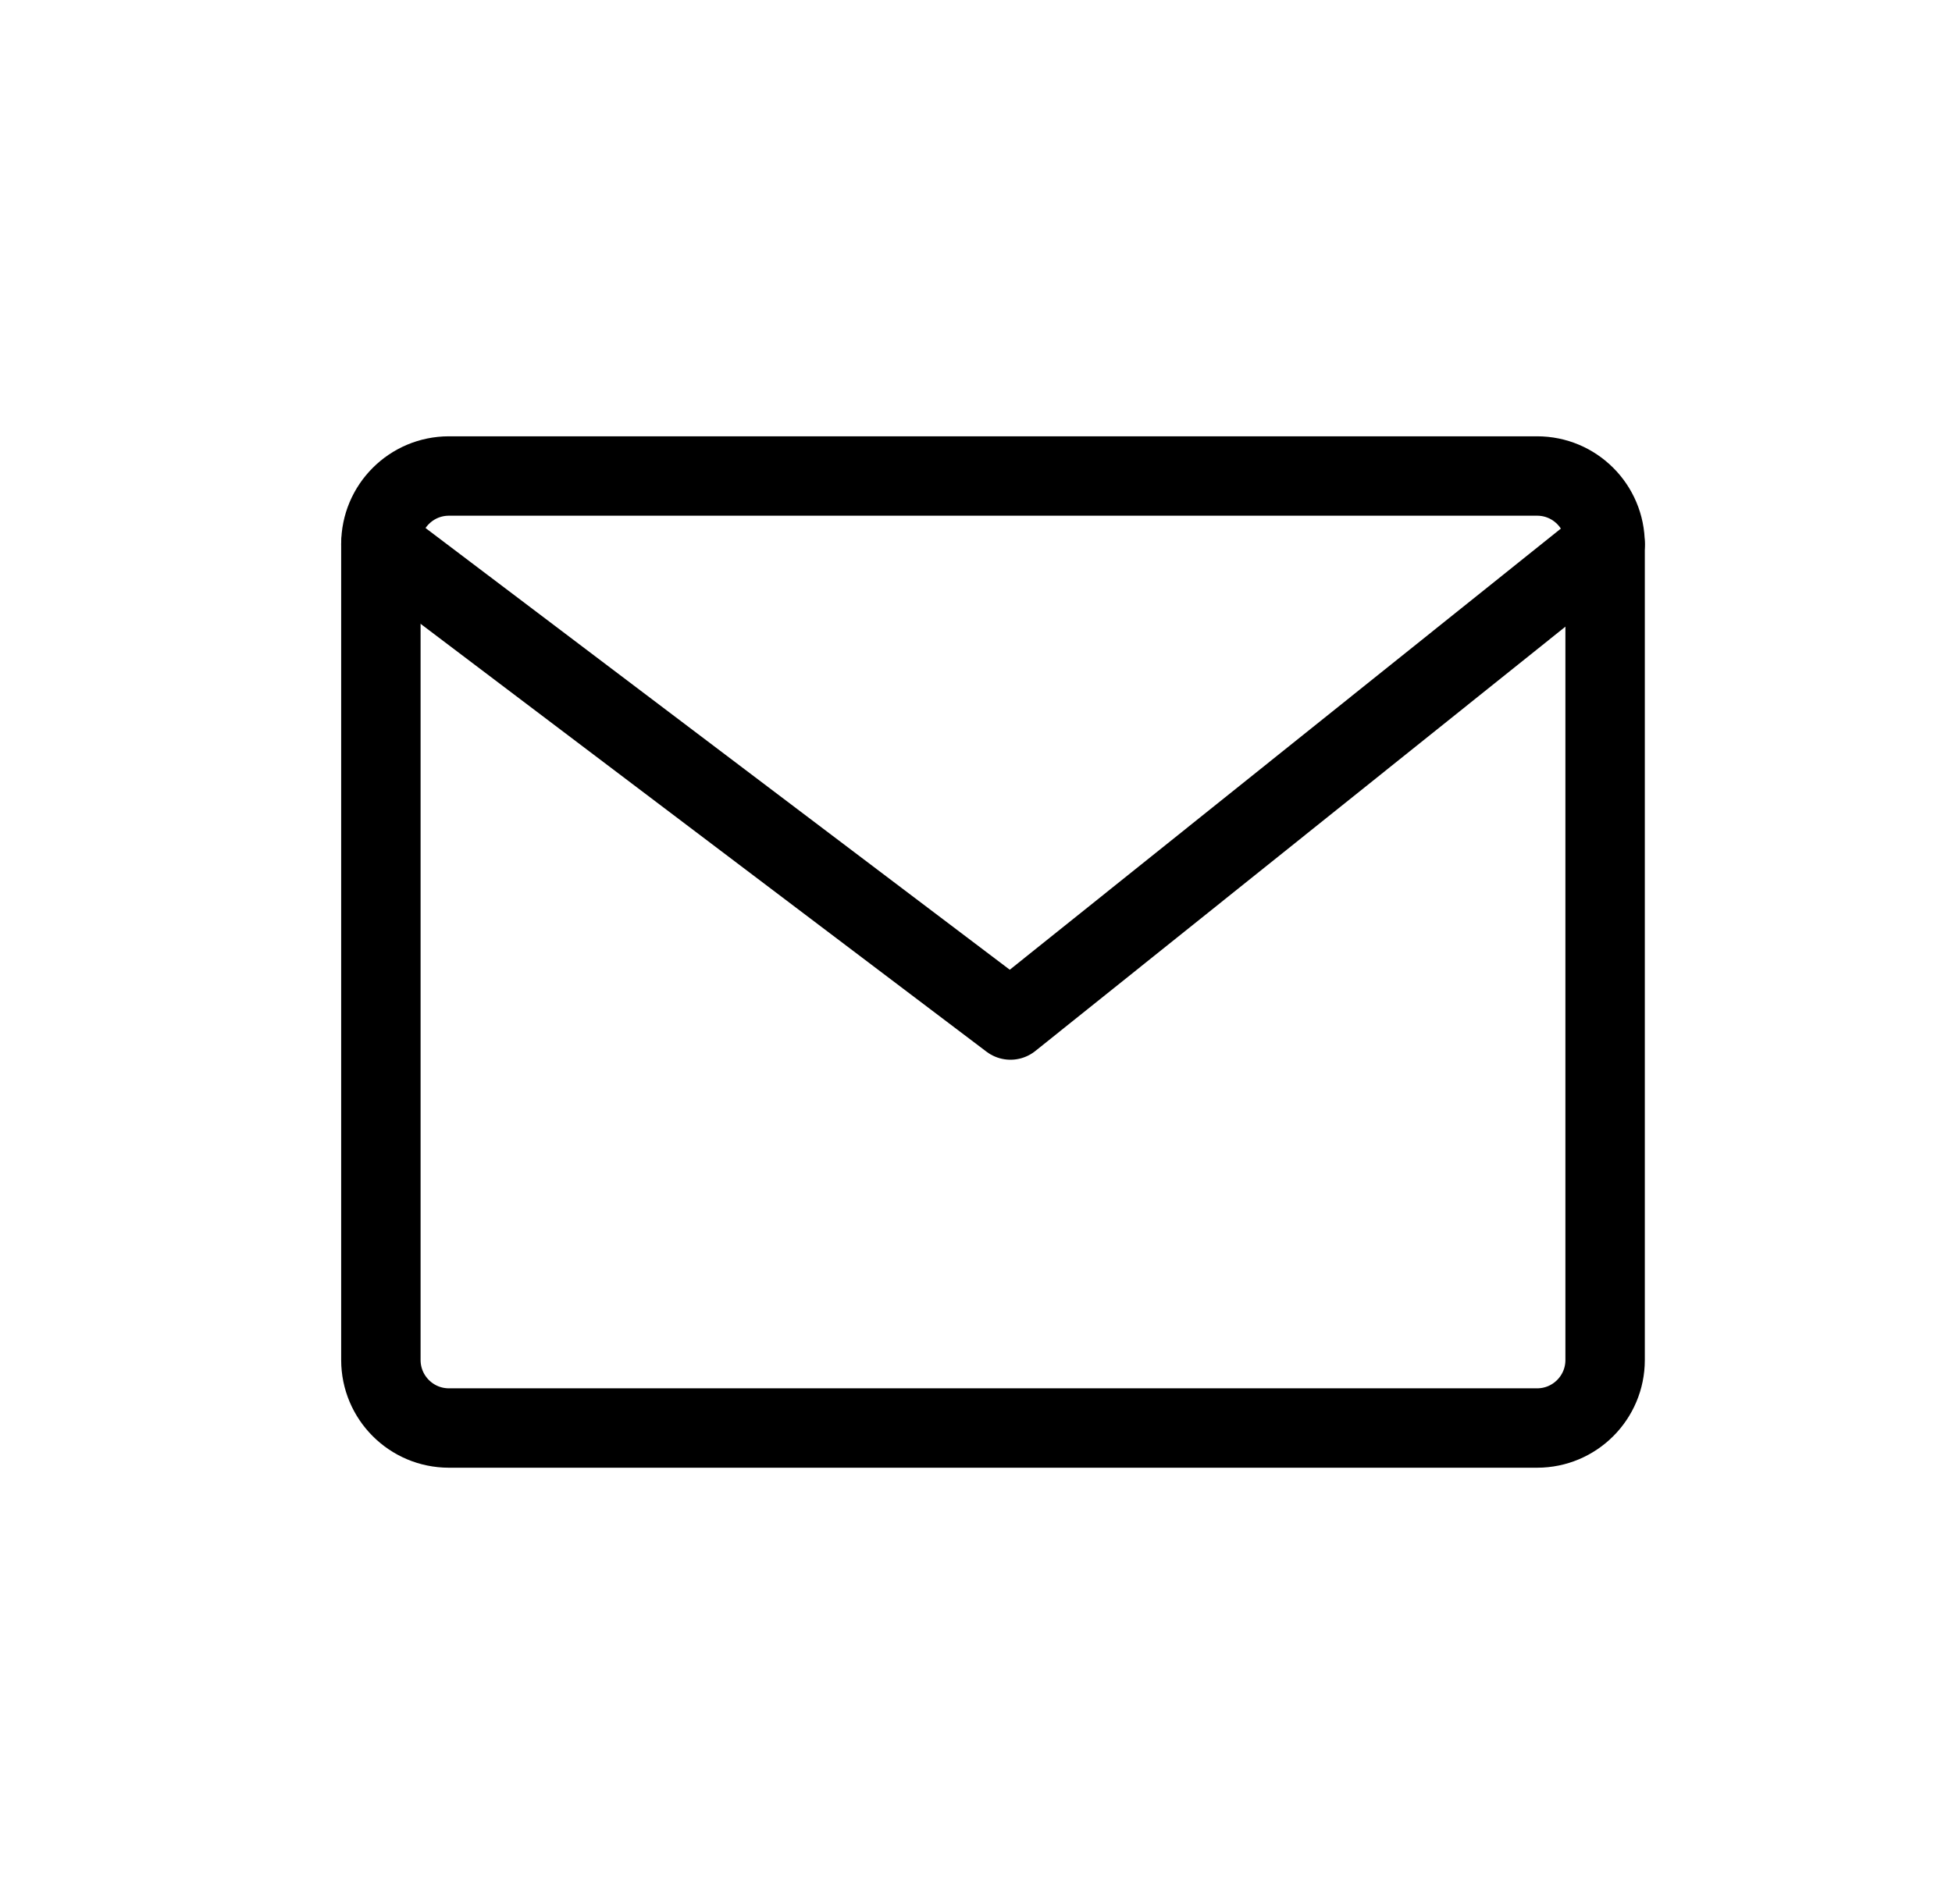 <svg width="41" height="40" viewBox="0 0 41 40" fill="none" xmlns="http://www.w3.org/2000/svg">
<path d="M32.286 10H9.429C8.64 10 8 10.64 8 11.429V28.571C8 29.36 8.64 30 9.429 30H32.286C33.075 30 33.714 29.36 33.714 28.571V11.429C33.714 10.64 33.075 10 32.286 10Z" stroke="black" stroke-width="1.668" stroke-linecap="round" stroke-linejoin="round"/>
<path d="M8 11.429L21.224 21.429L33.714 11.429" stroke="black" stroke-width="1.668" stroke-linecap="round" stroke-linejoin="round"/>
</svg>

